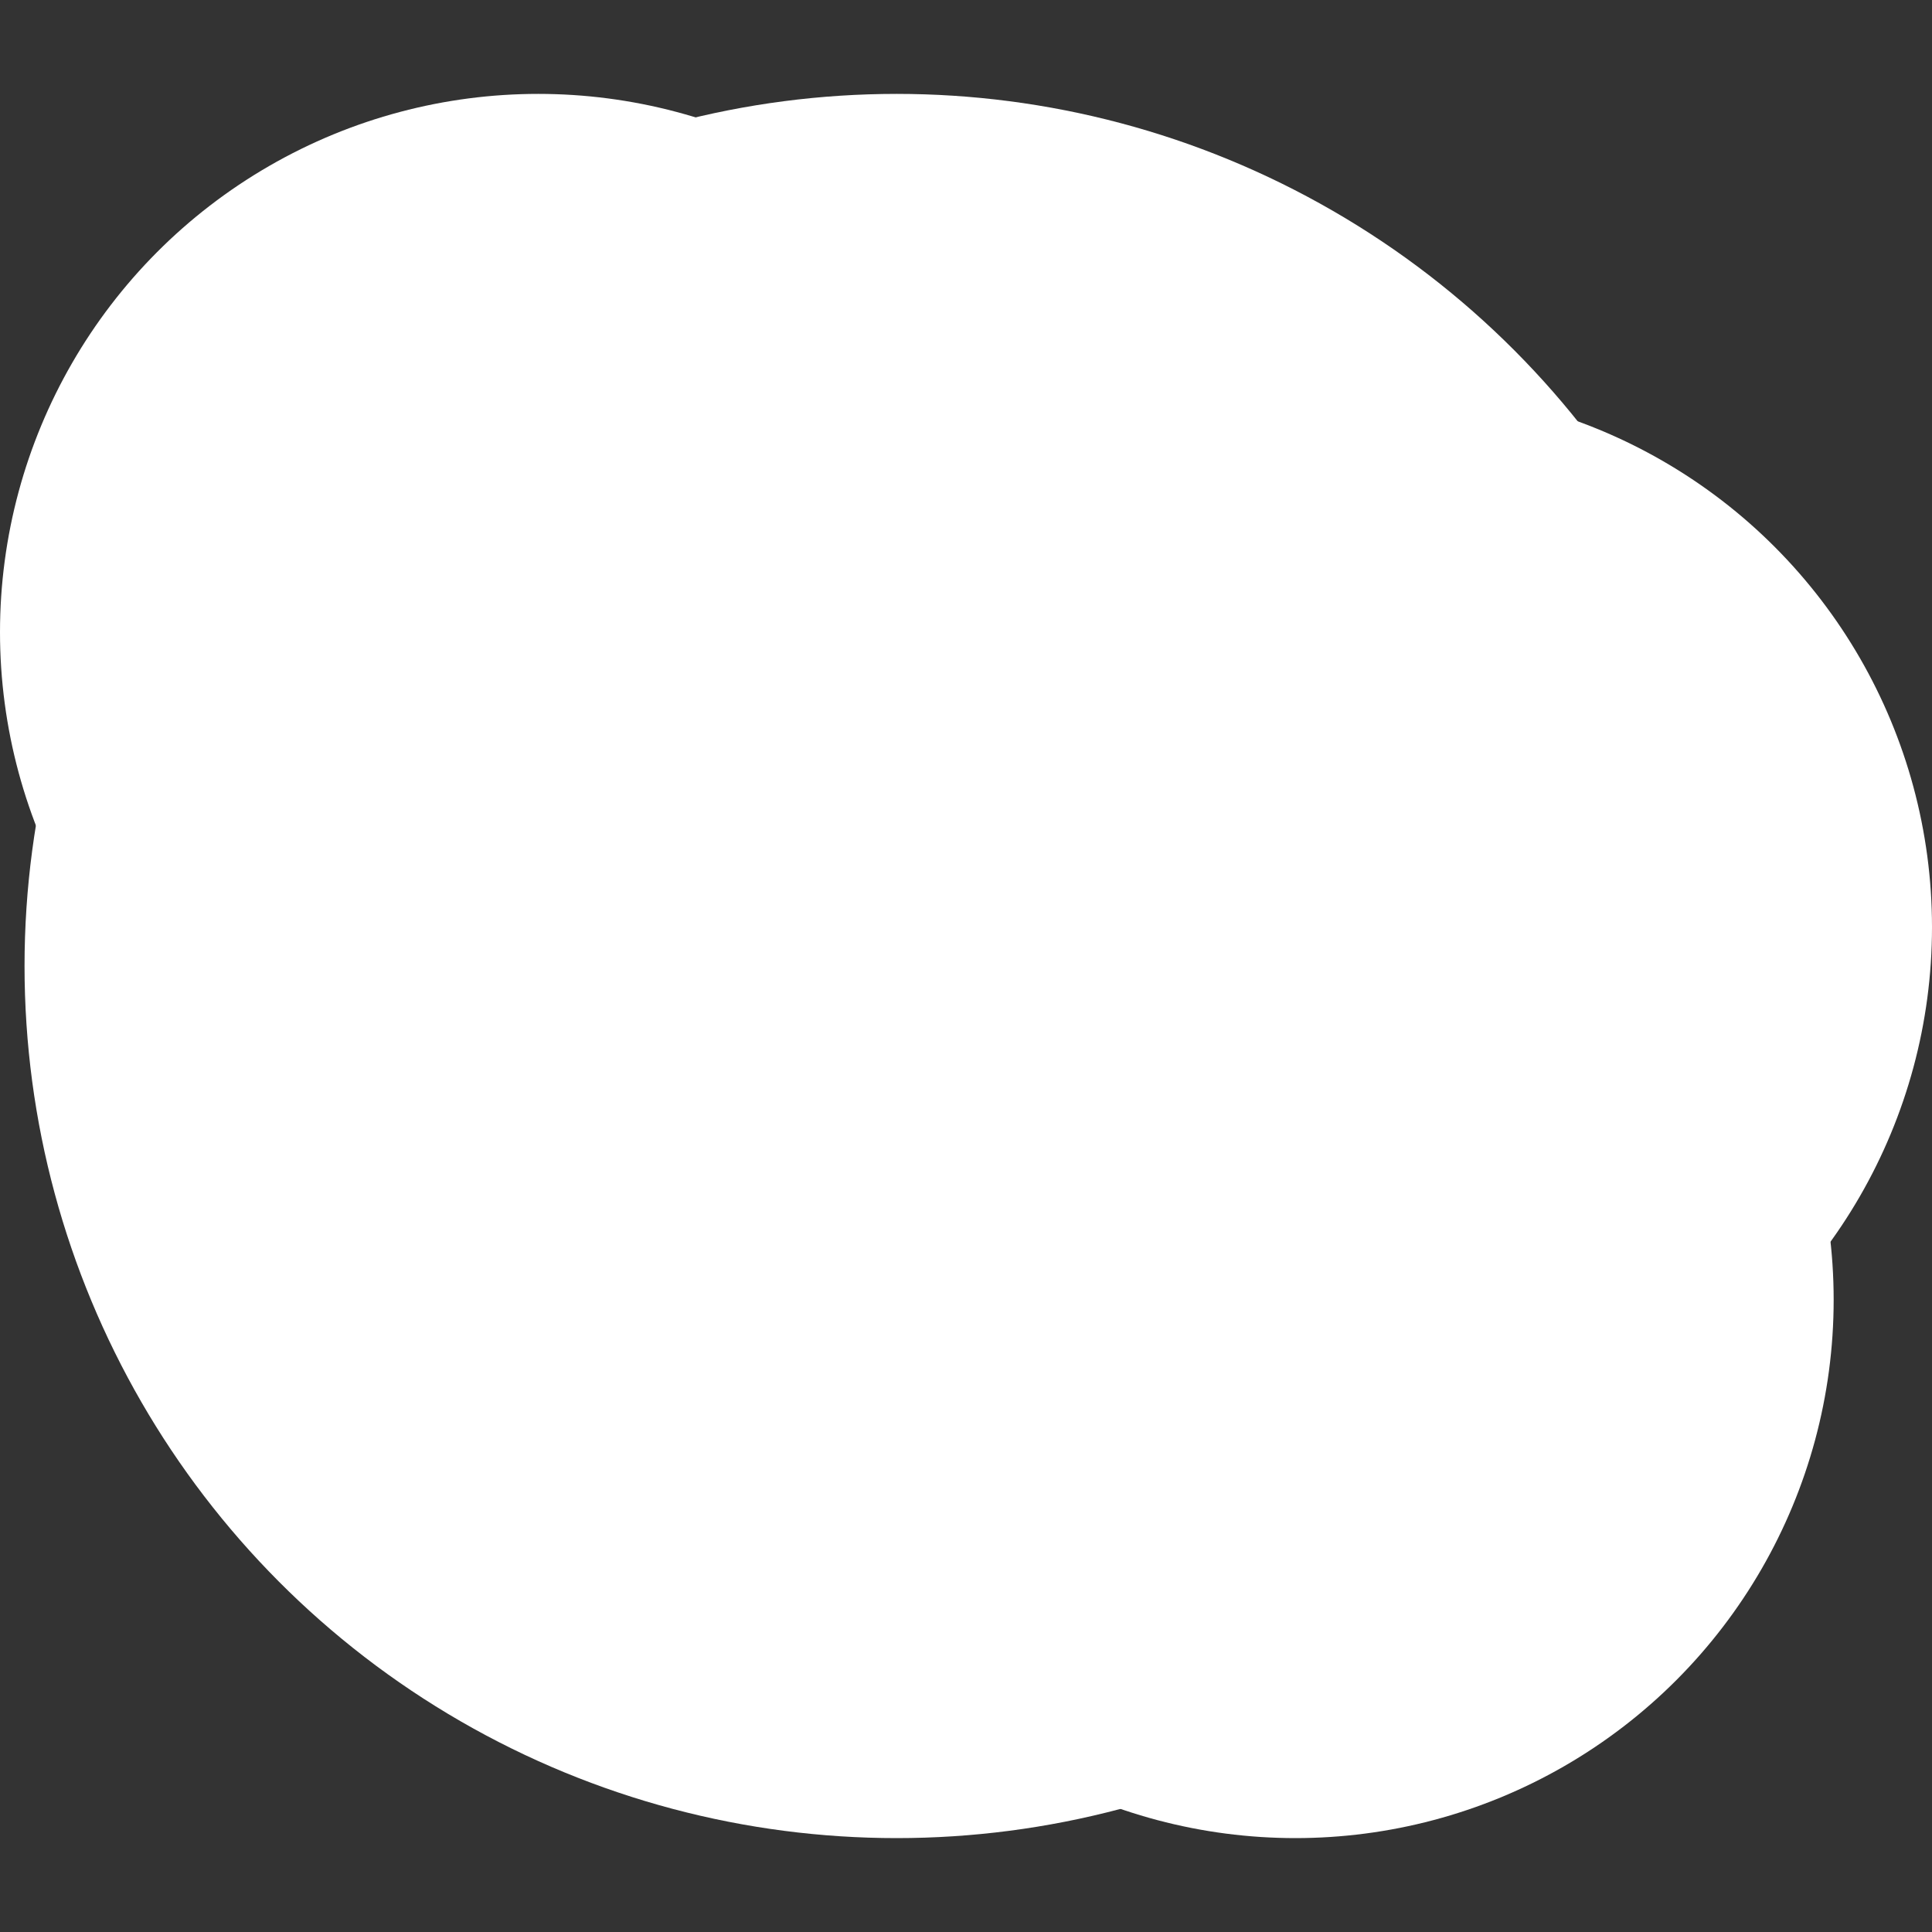 <svg id="Layer_1" data-name="Layer 1" xmlns="http://www.w3.org/2000/svg" viewBox="0 0 100 100"><rect x="0" y="0" width="100" height="100" fill="#333333" stroke="none"/><defs><style>.cls-1{fill:#fff;}</style></defs><title>snowball</title><circle class="cls-1" cx="46.41" cy="50" r="45.14"/><circle class="cls-1" cx="27.86" cy="32.72" r="27.86"/><circle class="cls-1" cx="72.14" cy="47.99" r="27.86"/><circle class="cls-1" cx="67.05" cy="67.28" r="27.86"/></svg>